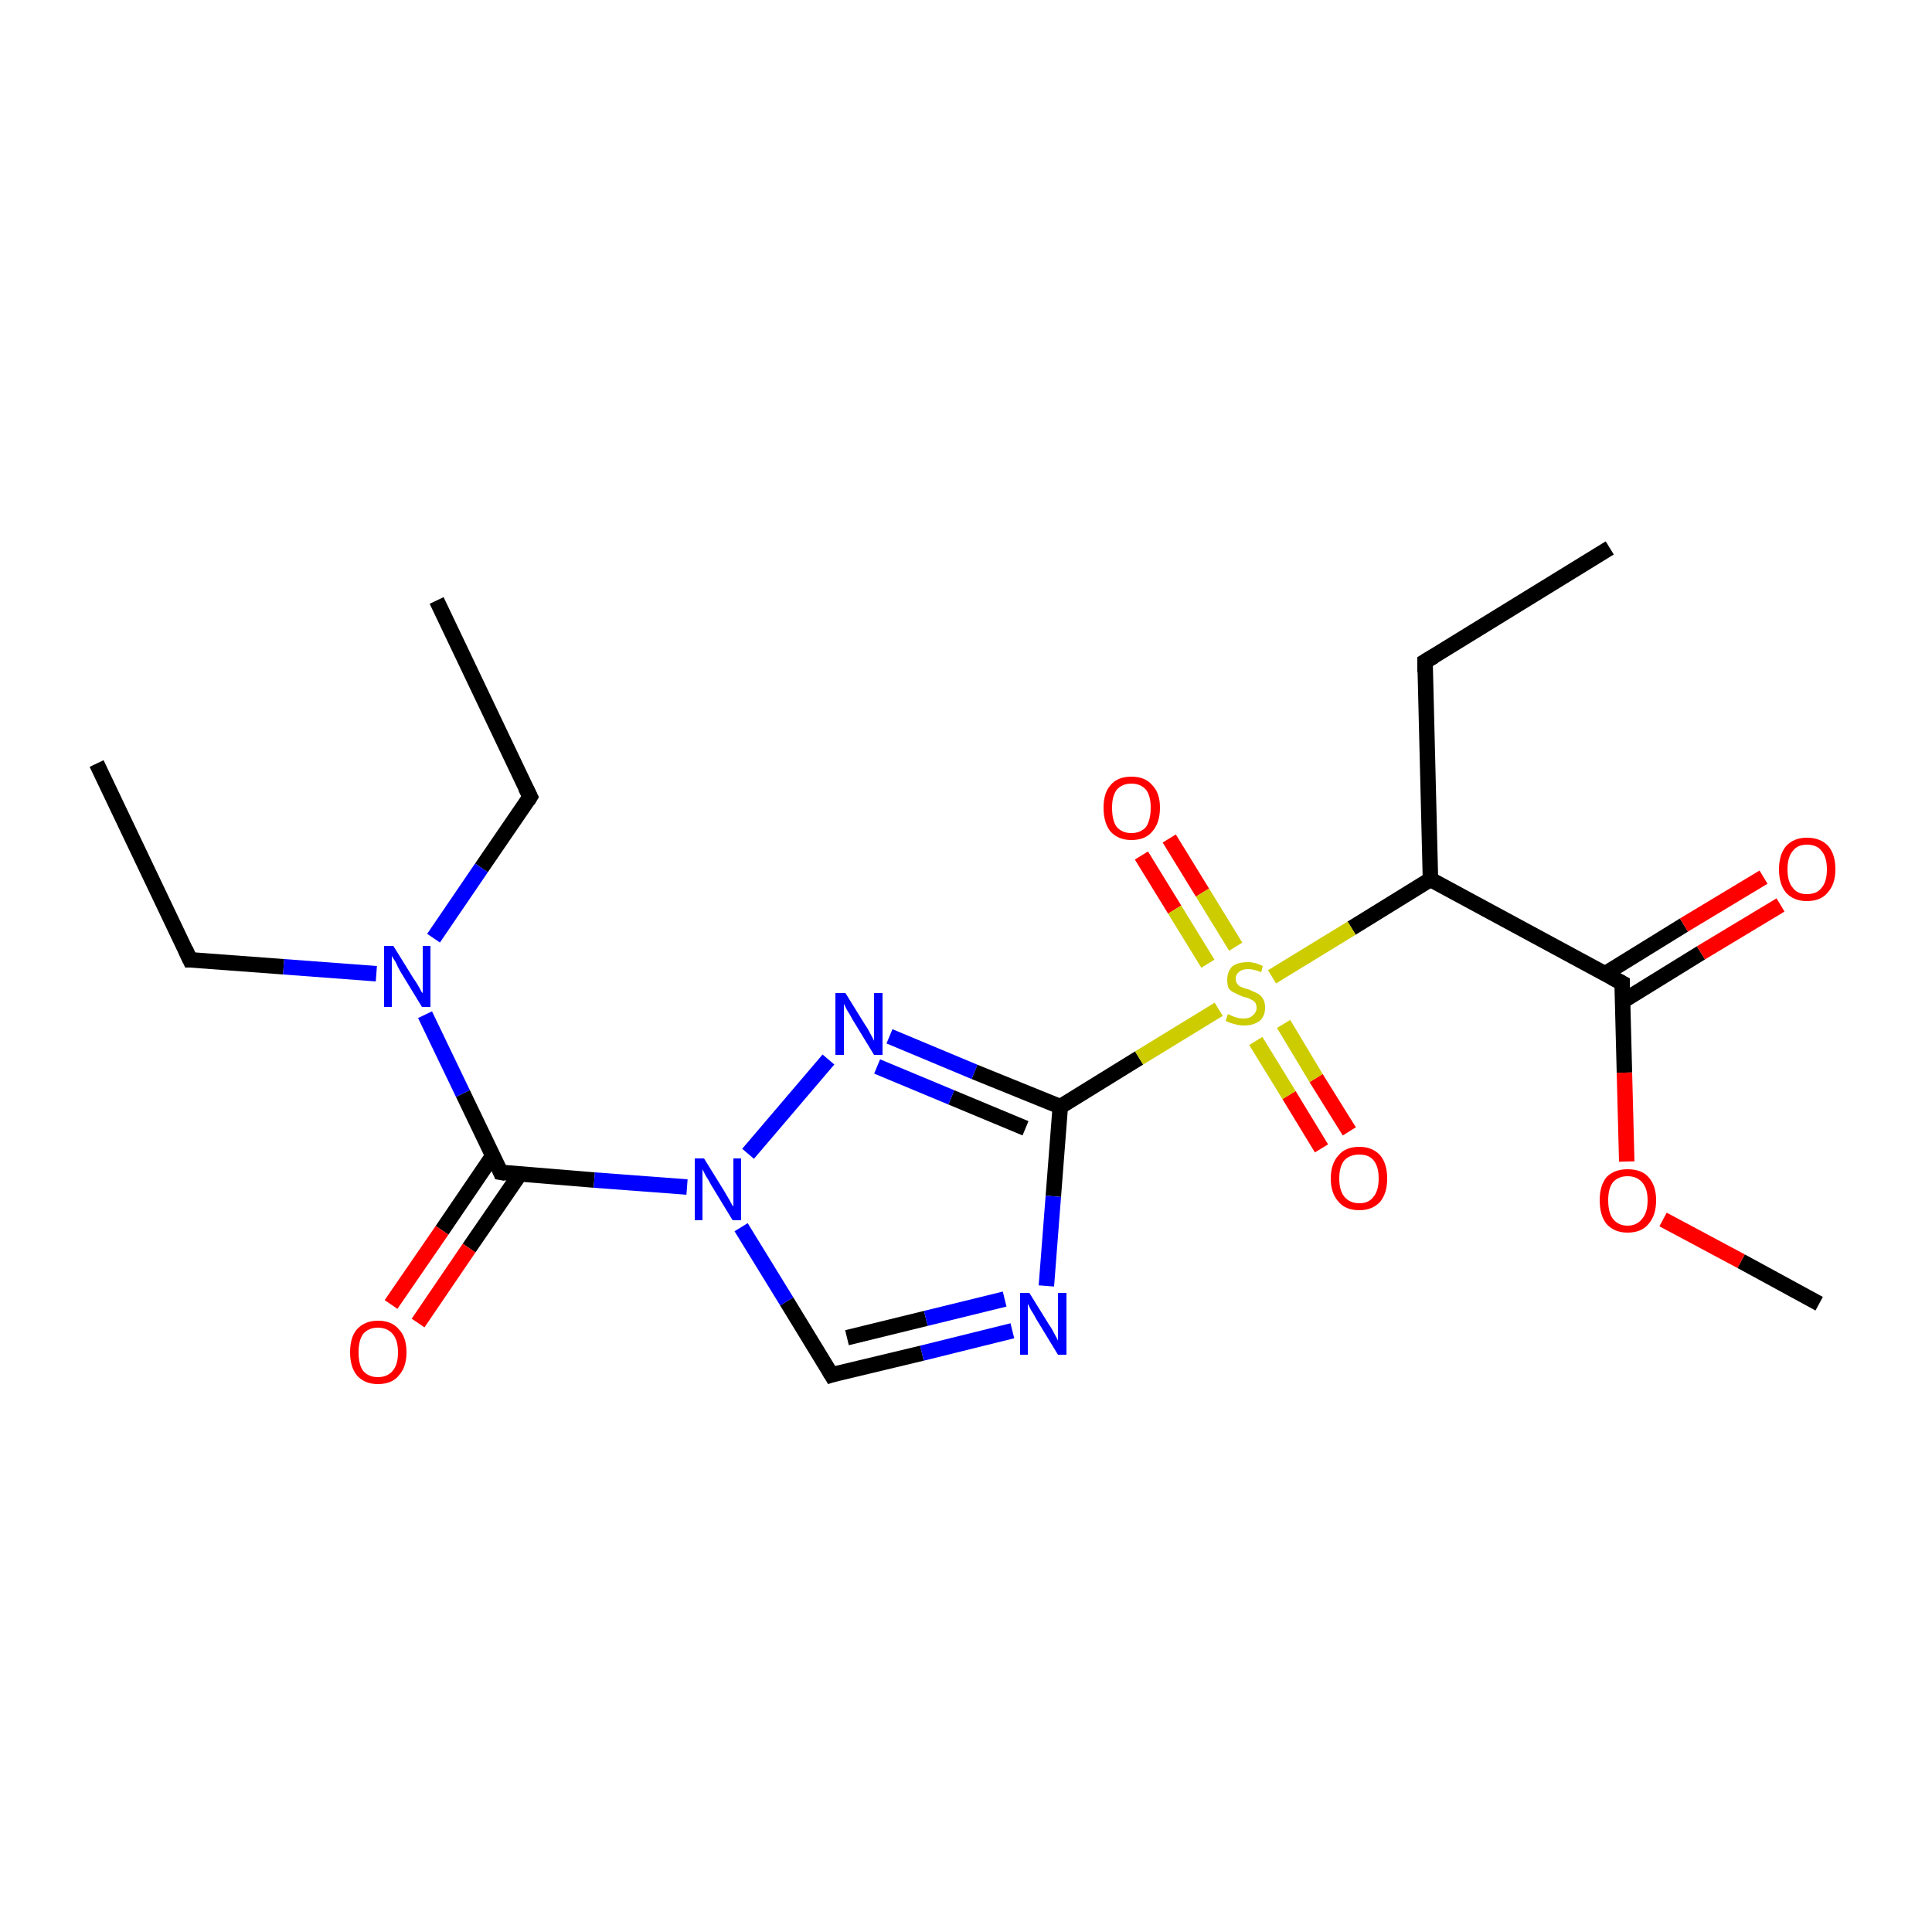 <?xml version='1.0' encoding='iso-8859-1'?>
<svg version='1.1' baseProfile='full'
              xmlns='http://www.w3.org/2000/svg'
                      xmlns:rdkit='http://www.rdkit.org/xml'
                      xmlns:xlink='http://www.w3.org/1999/xlink'
                  xml:space='preserve'
width='250px' height='250px' viewBox='0 0 250 250'>
<!-- END OF HEADER -->
<rect style='opacity:1.0;fill:#FFFFFF;stroke:none' width='250.0' height='250.0' x='0.0' y='0.0'> </rect>
<path class='bond-0 atom-0 atom-4' d='M 208.3,70.9 L 184.4,85.6' style='fill:none;fill-rule:evenodd;stroke:#000000;stroke-width:2.0px;stroke-linecap:butt;stroke-linejoin:miter;stroke-opacity:1' />
<path class='bond-1 atom-1 atom-5' d='M 12.5,98.8 L 24.6,124.2' style='fill:none;fill-rule:evenodd;stroke:#000000;stroke-width:2.0px;stroke-linecap:butt;stroke-linejoin:miter;stroke-opacity:1' />
<path class='bond-2 atom-2 atom-6' d='M 56.5,77.7 L 68.6,103.1' style='fill:none;fill-rule:evenodd;stroke:#000000;stroke-width:2.0px;stroke-linecap:butt;stroke-linejoin:miter;stroke-opacity:1' />
<path class='bond-3 atom-3 atom-20' d='M 235.4,168.7 L 225.3,163.2' style='fill:none;fill-rule:evenodd;stroke:#000000;stroke-width:2.0px;stroke-linecap:butt;stroke-linejoin:miter;stroke-opacity:1' />
<path class='bond-3 atom-3 atom-20' d='M 225.3,163.2 L 215.2,157.8' style='fill:none;fill-rule:evenodd;stroke:#FF0000;stroke-width:2.0px;stroke-linecap:butt;stroke-linejoin:miter;stroke-opacity:1' />
<path class='bond-4 atom-4 atom-8' d='M 184.4,85.6 L 185.1,113.8' style='fill:none;fill-rule:evenodd;stroke:#000000;stroke-width:2.0px;stroke-linecap:butt;stroke-linejoin:miter;stroke-opacity:1' />
<path class='bond-5 atom-5 atom-14' d='M 24.6,124.2 L 36.7,125.1' style='fill:none;fill-rule:evenodd;stroke:#000000;stroke-width:2.0px;stroke-linecap:butt;stroke-linejoin:miter;stroke-opacity:1' />
<path class='bond-5 atom-5 atom-14' d='M 36.7,125.1 L 48.7,126.0' style='fill:none;fill-rule:evenodd;stroke:#0000FF;stroke-width:2.0px;stroke-linecap:butt;stroke-linejoin:miter;stroke-opacity:1' />
<path class='bond-6 atom-6 atom-14' d='M 68.6,103.1 L 62.3,112.3' style='fill:none;fill-rule:evenodd;stroke:#000000;stroke-width:2.0px;stroke-linecap:butt;stroke-linejoin:miter;stroke-opacity:1' />
<path class='bond-6 atom-6 atom-14' d='M 62.3,112.3 L 56.1,121.4' style='fill:none;fill-rule:evenodd;stroke:#0000FF;stroke-width:2.0px;stroke-linecap:butt;stroke-linejoin:miter;stroke-opacity:1' />
<path class='bond-7 atom-7 atom-12' d='M 107.6,177.9 L 119.3,175.1' style='fill:none;fill-rule:evenodd;stroke:#000000;stroke-width:2.0px;stroke-linecap:butt;stroke-linejoin:miter;stroke-opacity:1' />
<path class='bond-7 atom-7 atom-12' d='M 119.3,175.1 L 131.0,172.2' style='fill:none;fill-rule:evenodd;stroke:#0000FF;stroke-width:2.0px;stroke-linecap:butt;stroke-linejoin:miter;stroke-opacity:1' />
<path class='bond-7 atom-7 atom-12' d='M 109.6,173.1 L 119.8,170.6' style='fill:none;fill-rule:evenodd;stroke:#000000;stroke-width:2.0px;stroke-linecap:butt;stroke-linejoin:miter;stroke-opacity:1' />
<path class='bond-7 atom-7 atom-12' d='M 119.8,170.6 L 130.0,168.1' style='fill:none;fill-rule:evenodd;stroke:#0000FF;stroke-width:2.0px;stroke-linecap:butt;stroke-linejoin:miter;stroke-opacity:1' />
<path class='bond-8 atom-7 atom-15' d='M 107.6,177.9 L 101.8,168.4' style='fill:none;fill-rule:evenodd;stroke:#000000;stroke-width:2.0px;stroke-linecap:butt;stroke-linejoin:miter;stroke-opacity:1' />
<path class='bond-8 atom-7 atom-15' d='M 101.8,168.4 L 95.9,158.8' style='fill:none;fill-rule:evenodd;stroke:#0000FF;stroke-width:2.0px;stroke-linecap:butt;stroke-linejoin:miter;stroke-opacity:1' />
<path class='bond-9 atom-8 atom-9' d='M 185.1,113.8 L 209.9,127.2' style='fill:none;fill-rule:evenodd;stroke:#000000;stroke-width:2.0px;stroke-linecap:butt;stroke-linejoin:miter;stroke-opacity:1' />
<path class='bond-10 atom-8 atom-21' d='M 185.1,113.8 L 174.9,120.1' style='fill:none;fill-rule:evenodd;stroke:#000000;stroke-width:2.0px;stroke-linecap:butt;stroke-linejoin:miter;stroke-opacity:1' />
<path class='bond-10 atom-8 atom-21' d='M 174.9,120.1 L 164.6,126.4' style='fill:none;fill-rule:evenodd;stroke:#CCCC00;stroke-width:2.0px;stroke-linecap:butt;stroke-linejoin:miter;stroke-opacity:1' />
<path class='bond-11 atom-9 atom-16' d='M 209.9,129.6 L 220.1,123.3' style='fill:none;fill-rule:evenodd;stroke:#000000;stroke-width:2.0px;stroke-linecap:butt;stroke-linejoin:miter;stroke-opacity:1' />
<path class='bond-11 atom-9 atom-16' d='M 220.1,123.3 L 230.4,117.1' style='fill:none;fill-rule:evenodd;stroke:#FF0000;stroke-width:2.0px;stroke-linecap:butt;stroke-linejoin:miter;stroke-opacity:1' />
<path class='bond-11 atom-9 atom-16' d='M 207.7,126.0 L 217.9,119.7' style='fill:none;fill-rule:evenodd;stroke:#000000;stroke-width:2.0px;stroke-linecap:butt;stroke-linejoin:miter;stroke-opacity:1' />
<path class='bond-11 atom-9 atom-16' d='M 217.9,119.7 L 228.2,113.5' style='fill:none;fill-rule:evenodd;stroke:#FF0000;stroke-width:2.0px;stroke-linecap:butt;stroke-linejoin:miter;stroke-opacity:1' />
<path class='bond-12 atom-9 atom-20' d='M 209.9,127.2 L 210.2,138.8' style='fill:none;fill-rule:evenodd;stroke:#000000;stroke-width:2.0px;stroke-linecap:butt;stroke-linejoin:miter;stroke-opacity:1' />
<path class='bond-12 atom-9 atom-20' d='M 210.2,138.8 L 210.5,150.3' style='fill:none;fill-rule:evenodd;stroke:#FF0000;stroke-width:2.0px;stroke-linecap:butt;stroke-linejoin:miter;stroke-opacity:1' />
<path class='bond-13 atom-10 atom-12' d='M 137.2,143.2 L 136.3,154.8' style='fill:none;fill-rule:evenodd;stroke:#000000;stroke-width:2.0px;stroke-linecap:butt;stroke-linejoin:miter;stroke-opacity:1' />
<path class='bond-13 atom-10 atom-12' d='M 136.3,154.8 L 135.4,166.4' style='fill:none;fill-rule:evenodd;stroke:#0000FF;stroke-width:2.0px;stroke-linecap:butt;stroke-linejoin:miter;stroke-opacity:1' />
<path class='bond-14 atom-10 atom-13' d='M 137.2,143.2 L 126.1,138.7' style='fill:none;fill-rule:evenodd;stroke:#000000;stroke-width:2.0px;stroke-linecap:butt;stroke-linejoin:miter;stroke-opacity:1' />
<path class='bond-14 atom-10 atom-13' d='M 126.1,138.7 L 115.1,134.1' style='fill:none;fill-rule:evenodd;stroke:#0000FF;stroke-width:2.0px;stroke-linecap:butt;stroke-linejoin:miter;stroke-opacity:1' />
<path class='bond-14 atom-10 atom-13' d='M 132.7,146.0 L 123.1,142.0' style='fill:none;fill-rule:evenodd;stroke:#000000;stroke-width:2.0px;stroke-linecap:butt;stroke-linejoin:miter;stroke-opacity:1' />
<path class='bond-14 atom-10 atom-13' d='M 123.1,142.0 L 113.5,138.0' style='fill:none;fill-rule:evenodd;stroke:#0000FF;stroke-width:2.0px;stroke-linecap:butt;stroke-linejoin:miter;stroke-opacity:1' />
<path class='bond-15 atom-10 atom-21' d='M 137.2,143.2 L 147.4,136.9' style='fill:none;fill-rule:evenodd;stroke:#000000;stroke-width:2.0px;stroke-linecap:butt;stroke-linejoin:miter;stroke-opacity:1' />
<path class='bond-15 atom-10 atom-21' d='M 147.4,136.9 L 157.7,130.6' style='fill:none;fill-rule:evenodd;stroke:#CCCC00;stroke-width:2.0px;stroke-linecap:butt;stroke-linejoin:miter;stroke-opacity:1' />
<path class='bond-16 atom-11 atom-14' d='M 64.8,151.7 L 59.9,141.5' style='fill:none;fill-rule:evenodd;stroke:#000000;stroke-width:2.0px;stroke-linecap:butt;stroke-linejoin:miter;stroke-opacity:1' />
<path class='bond-16 atom-11 atom-14' d='M 59.9,141.5 L 55.0,131.3' style='fill:none;fill-rule:evenodd;stroke:#0000FF;stroke-width:2.0px;stroke-linecap:butt;stroke-linejoin:miter;stroke-opacity:1' />
<path class='bond-17 atom-11 atom-15' d='M 64.8,151.7 L 76.9,152.7' style='fill:none;fill-rule:evenodd;stroke:#000000;stroke-width:2.0px;stroke-linecap:butt;stroke-linejoin:miter;stroke-opacity:1' />
<path class='bond-17 atom-11 atom-15' d='M 76.9,152.7 L 88.9,153.6' style='fill:none;fill-rule:evenodd;stroke:#0000FF;stroke-width:2.0px;stroke-linecap:butt;stroke-linejoin:miter;stroke-opacity:1' />
<path class='bond-18 atom-11 atom-17' d='M 63.8,149.5 L 57.2,159.2' style='fill:none;fill-rule:evenodd;stroke:#000000;stroke-width:2.0px;stroke-linecap:butt;stroke-linejoin:miter;stroke-opacity:1' />
<path class='bond-18 atom-11 atom-17' d='M 57.2,159.2 L 50.6,168.8' style='fill:none;fill-rule:evenodd;stroke:#FF0000;stroke-width:2.0px;stroke-linecap:butt;stroke-linejoin:miter;stroke-opacity:1' />
<path class='bond-18 atom-11 atom-17' d='M 67.3,151.9 L 60.7,161.5' style='fill:none;fill-rule:evenodd;stroke:#000000;stroke-width:2.0px;stroke-linecap:butt;stroke-linejoin:miter;stroke-opacity:1' />
<path class='bond-18 atom-11 atom-17' d='M 60.7,161.5 L 54.1,171.2' style='fill:none;fill-rule:evenodd;stroke:#FF0000;stroke-width:2.0px;stroke-linecap:butt;stroke-linejoin:miter;stroke-opacity:1' />
<path class='bond-19 atom-13 atom-15' d='M 107.2,137.1 L 96.8,149.3' style='fill:none;fill-rule:evenodd;stroke:#0000FF;stroke-width:2.0px;stroke-linecap:butt;stroke-linejoin:miter;stroke-opacity:1' />
<path class='bond-20 atom-18 atom-21' d='M 151.3,108.5 L 155.6,115.5' style='fill:none;fill-rule:evenodd;stroke:#FF0000;stroke-width:2.0px;stroke-linecap:butt;stroke-linejoin:miter;stroke-opacity:1' />
<path class='bond-20 atom-18 atom-21' d='M 155.6,115.5 L 159.9,122.5' style='fill:none;fill-rule:evenodd;stroke:#CCCC00;stroke-width:2.0px;stroke-linecap:butt;stroke-linejoin:miter;stroke-opacity:1' />
<path class='bond-20 atom-18 atom-21' d='M 147.7,110.7 L 152.0,117.7' style='fill:none;fill-rule:evenodd;stroke:#FF0000;stroke-width:2.0px;stroke-linecap:butt;stroke-linejoin:miter;stroke-opacity:1' />
<path class='bond-20 atom-18 atom-21' d='M 152.0,117.7 L 156.3,124.7' style='fill:none;fill-rule:evenodd;stroke:#CCCC00;stroke-width:2.0px;stroke-linecap:butt;stroke-linejoin:miter;stroke-opacity:1' />
<path class='bond-21 atom-19 atom-21' d='M 171.0,148.6 L 166.8,141.7' style='fill:none;fill-rule:evenodd;stroke:#FF0000;stroke-width:2.0px;stroke-linecap:butt;stroke-linejoin:miter;stroke-opacity:1' />
<path class='bond-21 atom-19 atom-21' d='M 166.8,141.7 L 162.5,134.7' style='fill:none;fill-rule:evenodd;stroke:#CCCC00;stroke-width:2.0px;stroke-linecap:butt;stroke-linejoin:miter;stroke-opacity:1' />
<path class='bond-21 atom-19 atom-21' d='M 174.6,146.4 L 170.3,139.5' style='fill:none;fill-rule:evenodd;stroke:#FF0000;stroke-width:2.0px;stroke-linecap:butt;stroke-linejoin:miter;stroke-opacity:1' />
<path class='bond-21 atom-19 atom-21' d='M 170.3,139.5 L 166.1,132.5' style='fill:none;fill-rule:evenodd;stroke:#CCCC00;stroke-width:2.0px;stroke-linecap:butt;stroke-linejoin:miter;stroke-opacity:1' />
<path d='M 185.6,84.9 L 184.4,85.6 L 184.4,87.0' style='fill:none;stroke:#000000;stroke-width:2.0px;stroke-linecap:butt;stroke-linejoin:miter;stroke-opacity:1;' />
<path d='M 24.0,122.9 L 24.6,124.2 L 25.2,124.2' style='fill:none;stroke:#000000;stroke-width:2.0px;stroke-linecap:butt;stroke-linejoin:miter;stroke-opacity:1;' />
<path d='M 68.0,101.9 L 68.6,103.1 L 68.3,103.6' style='fill:none;stroke:#000000;stroke-width:2.0px;stroke-linecap:butt;stroke-linejoin:miter;stroke-opacity:1;' />
<path d='M 108.2,177.7 L 107.6,177.9 L 107.3,177.4' style='fill:none;stroke:#000000;stroke-width:2.0px;stroke-linecap:butt;stroke-linejoin:miter;stroke-opacity:1;' />
<path d='M 208.6,126.5 L 209.9,127.2 L 209.9,127.8' style='fill:none;stroke:#000000;stroke-width:2.0px;stroke-linecap:butt;stroke-linejoin:miter;stroke-opacity:1;' />
<path d='M 64.6,151.2 L 64.8,151.7 L 65.4,151.8' style='fill:none;stroke:#000000;stroke-width:2.0px;stroke-linecap:butt;stroke-linejoin:miter;stroke-opacity:1;' />
<path class='atom-12' d='M 133.2 167.3
L 135.8 171.5
Q 136.1 171.9, 136.5 172.7
Q 136.9 173.4, 136.9 173.5
L 136.9 167.3
L 138.0 167.3
L 138.0 175.3
L 136.9 175.3
L 134.1 170.7
Q 133.8 170.1, 133.4 169.5
Q 133.1 168.9, 133.0 168.7
L 133.0 175.3
L 132.0 175.3
L 132.0 167.3
L 133.2 167.3
' fill='#0000FF'/>
<path class='atom-13' d='M 109.4 128.5
L 112.0 132.7
Q 112.3 133.1, 112.7 133.9
Q 113.1 134.6, 113.1 134.7
L 113.1 128.5
L 114.2 128.5
L 114.2 136.5
L 113.1 136.5
L 110.3 131.9
Q 110.0 131.3, 109.6 130.7
Q 109.3 130.1, 109.2 129.9
L 109.2 136.5
L 108.1 136.5
L 108.1 128.5
L 109.4 128.5
' fill='#0000FF'/>
<path class='atom-14' d='M 50.9 122.4
L 53.5 126.6
Q 53.8 127.0, 54.2 127.7
Q 54.6 128.5, 54.7 128.5
L 54.7 122.4
L 55.7 122.4
L 55.7 130.3
L 54.6 130.3
L 51.8 125.7
Q 51.5 125.2, 51.2 124.5
Q 50.8 123.9, 50.7 123.7
L 50.7 130.3
L 49.7 130.3
L 49.7 122.4
L 50.9 122.4
' fill='#0000FF'/>
<path class='atom-15' d='M 91.1 149.9
L 93.7 154.1
Q 94.0 154.6, 94.4 155.3
Q 94.8 156.1, 94.9 156.1
L 94.9 149.9
L 95.9 149.9
L 95.9 157.9
L 94.8 157.9
L 92.0 153.3
Q 91.7 152.7, 91.3 152.1
Q 91.0 151.5, 90.9 151.3
L 90.9 157.9
L 89.9 157.9
L 89.9 149.9
L 91.1 149.9
' fill='#0000FF'/>
<path class='atom-16' d='M 230.2 112.5
Q 230.2 110.6, 231.1 109.5
Q 232.1 108.4, 233.8 108.4
Q 235.6 108.4, 236.6 109.5
Q 237.5 110.6, 237.5 112.5
Q 237.5 114.4, 236.5 115.5
Q 235.6 116.6, 233.8 116.6
Q 232.1 116.6, 231.1 115.5
Q 230.2 114.4, 230.2 112.5
M 233.8 115.7
Q 235.1 115.7, 235.7 114.9
Q 236.4 114.1, 236.4 112.5
Q 236.4 110.9, 235.7 110.1
Q 235.1 109.3, 233.8 109.3
Q 232.6 109.3, 232.0 110.1
Q 231.3 110.9, 231.3 112.5
Q 231.3 114.1, 232.0 114.9
Q 232.6 115.7, 233.8 115.7
' fill='#FF0000'/>
<path class='atom-17' d='M 45.3 175.0
Q 45.3 173.0, 46.2 172.0
Q 47.2 170.9, 48.9 170.9
Q 50.7 170.9, 51.6 172.0
Q 52.6 173.0, 52.6 175.0
Q 52.6 176.9, 51.6 178.0
Q 50.7 179.1, 48.9 179.1
Q 47.2 179.1, 46.2 178.0
Q 45.3 176.9, 45.3 175.0
M 48.9 178.2
Q 50.1 178.2, 50.8 177.4
Q 51.5 176.6, 51.5 175.0
Q 51.5 173.4, 50.8 172.6
Q 50.1 171.8, 48.9 171.8
Q 47.7 171.8, 47.0 172.6
Q 46.4 173.4, 46.4 175.0
Q 46.4 176.6, 47.0 177.4
Q 47.7 178.2, 48.9 178.2
' fill='#FF0000'/>
<path class='atom-18' d='M 142.8 104.5
Q 142.8 102.6, 143.7 101.6
Q 144.6 100.5, 146.4 100.5
Q 148.2 100.5, 149.1 101.6
Q 150.1 102.6, 150.1 104.5
Q 150.1 106.5, 149.1 107.6
Q 148.2 108.7, 146.4 108.7
Q 144.7 108.7, 143.7 107.6
Q 142.8 106.5, 142.8 104.5
M 146.4 107.8
Q 147.6 107.8, 148.3 107.0
Q 148.9 106.1, 148.9 104.5
Q 148.9 103.0, 148.3 102.2
Q 147.6 101.4, 146.4 101.4
Q 145.2 101.4, 144.5 102.2
Q 143.9 103.0, 143.9 104.5
Q 143.9 106.2, 144.5 107.0
Q 145.2 107.8, 146.4 107.8
' fill='#FF0000'/>
<path class='atom-19' d='M 172.2 152.5
Q 172.2 150.6, 173.2 149.5
Q 174.1 148.4, 175.9 148.4
Q 177.6 148.4, 178.6 149.5
Q 179.5 150.6, 179.5 152.5
Q 179.5 154.4, 178.6 155.5
Q 177.6 156.6, 175.9 156.6
Q 174.1 156.6, 173.2 155.5
Q 172.2 154.4, 172.2 152.5
M 175.9 155.7
Q 177.1 155.7, 177.7 154.9
Q 178.4 154.1, 178.4 152.5
Q 178.4 150.9, 177.7 150.1
Q 177.1 149.4, 175.9 149.4
Q 174.7 149.4, 174.0 150.1
Q 173.3 150.9, 173.3 152.5
Q 173.3 154.1, 174.0 154.9
Q 174.7 155.7, 175.9 155.7
' fill='#FF0000'/>
<path class='atom-20' d='M 207.0 155.3
Q 207.0 153.4, 207.9 152.3
Q 208.9 151.3, 210.6 151.3
Q 212.4 151.3, 213.3 152.3
Q 214.3 153.4, 214.3 155.3
Q 214.3 157.3, 213.3 158.4
Q 212.4 159.5, 210.6 159.5
Q 208.9 159.5, 207.9 158.4
Q 207.0 157.3, 207.0 155.3
M 210.6 158.6
Q 211.8 158.6, 212.5 157.7
Q 213.2 156.9, 213.2 155.3
Q 213.2 153.8, 212.5 153.0
Q 211.8 152.2, 210.6 152.2
Q 209.4 152.2, 208.7 153.0
Q 208.1 153.8, 208.1 155.3
Q 208.1 156.9, 208.7 157.7
Q 209.4 158.6, 210.6 158.6
' fill='#FF0000'/>
<path class='atom-21' d='M 158.9 131.2
Q 159.0 131.3, 159.3 131.4
Q 159.7 131.6, 160.1 131.7
Q 160.5 131.8, 160.9 131.8
Q 161.7 131.8, 162.1 131.4
Q 162.6 131.0, 162.6 130.4
Q 162.6 130.0, 162.4 129.7
Q 162.1 129.4, 161.8 129.3
Q 161.5 129.1, 160.9 129.0
Q 160.2 128.7, 159.8 128.5
Q 159.3 128.3, 159.0 127.9
Q 158.8 127.5, 158.8 126.8
Q 158.8 125.8, 159.4 125.1
Q 160.1 124.5, 161.5 124.5
Q 162.4 124.5, 163.4 125.0
L 163.2 125.8
Q 162.2 125.4, 161.5 125.4
Q 160.7 125.4, 160.3 125.8
Q 159.9 126.1, 159.9 126.6
Q 159.9 127.1, 160.1 127.3
Q 160.3 127.6, 160.6 127.7
Q 161.0 127.9, 161.5 128.0
Q 162.2 128.3, 162.6 128.5
Q 163.1 128.7, 163.4 129.2
Q 163.7 129.6, 163.7 130.4
Q 163.7 131.5, 163.0 132.1
Q 162.2 132.7, 161.0 132.7
Q 160.3 132.7, 159.7 132.5
Q 159.2 132.4, 158.6 132.1
L 158.9 131.2
' fill='#CCCC00'/>
</svg>
